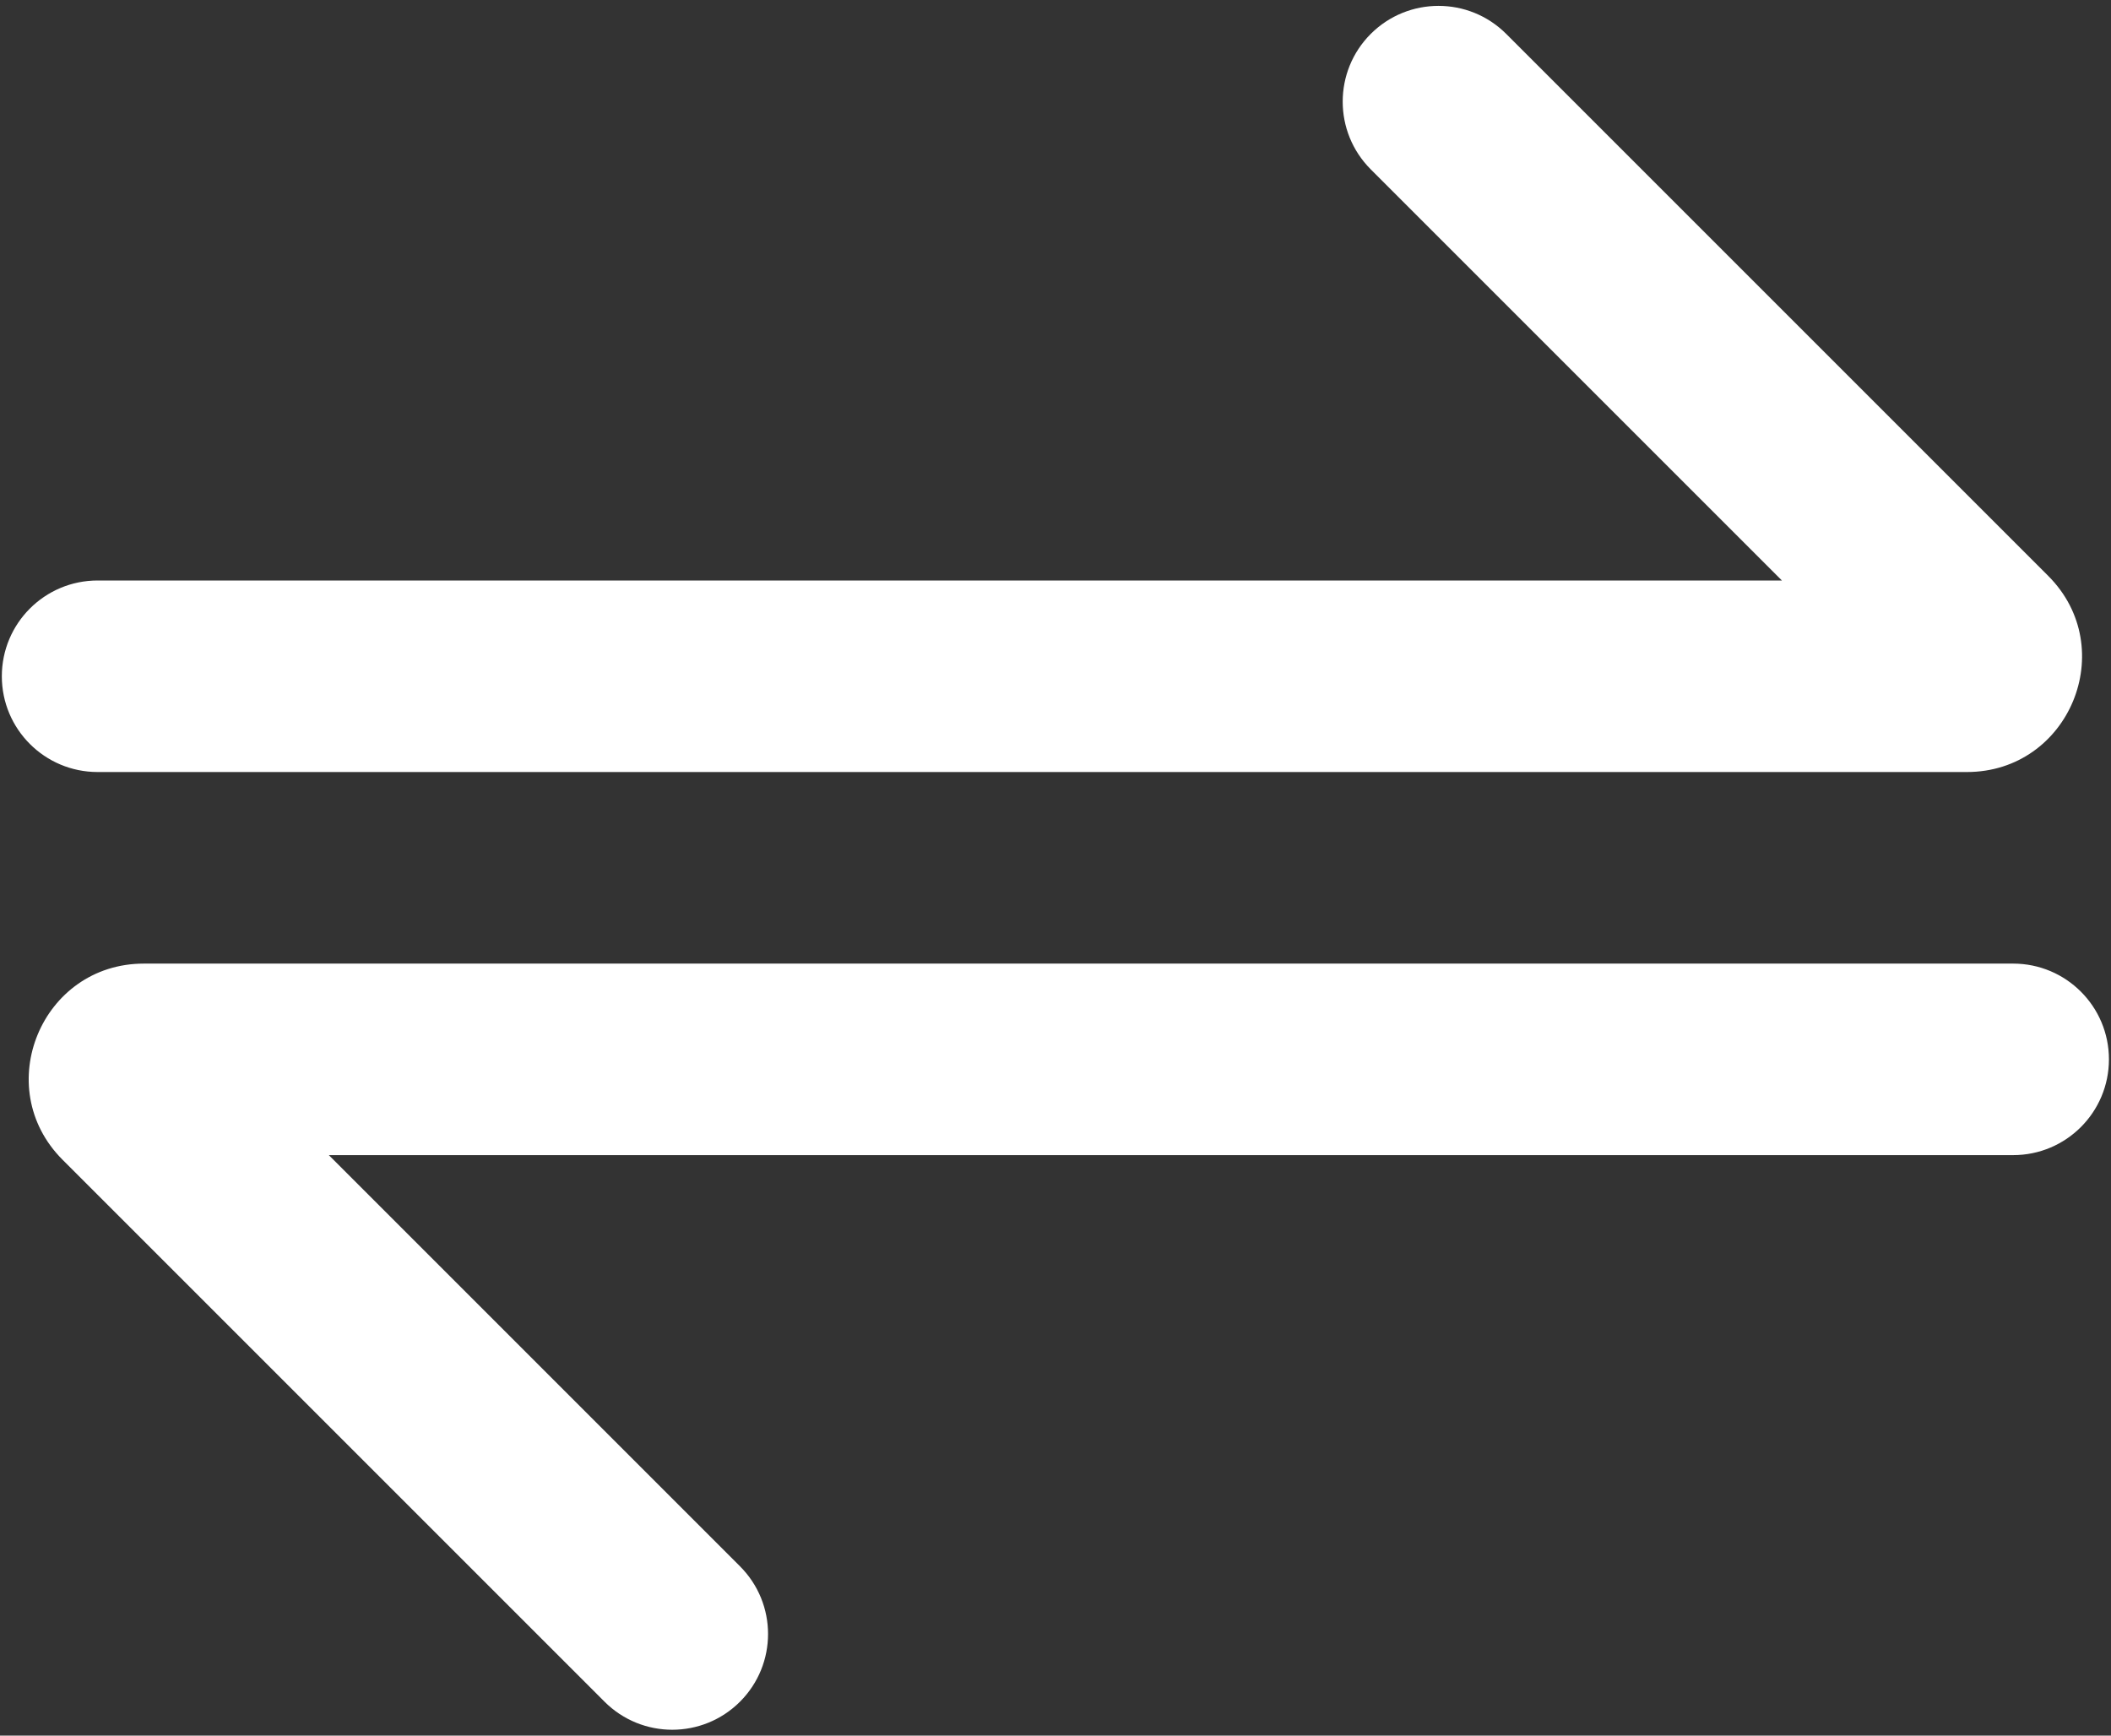 <svg width="45" height="37" viewBox="0 0 45 37" fill="none" xmlns="http://www.w3.org/2000/svg">
<rect x="0" y="0" width="45" height="37" fill="#333333" stroke="none"/>
<path fill-rule="evenodd" clip-rule="evenodd" d="M29.22 0.723C30.018 -0.074 31.311 -0.074 32.108 0.723L43.661 12.276C45.204 13.819 44.111 16.458 41.928 16.458H2.081C0.953 16.458 0.039 15.544 0.039 14.417C0.039 13.289 0.953 12.375 2.081 12.375H37.985L29.22 3.61C28.423 2.813 28.423 1.52 29.22 0.723ZM7.01 24.625H42.914C44.042 24.625 44.956 23.711 44.956 22.583C44.956 21.456 44.042 20.542 42.914 20.542H3.067C0.884 20.542 -0.209 23.181 1.334 24.724L12.887 36.277C13.684 37.074 14.977 37.074 15.774 36.277C16.572 35.48 16.572 34.187 15.774 33.39L7.01 24.625Z" fill="white"/>
</svg>
